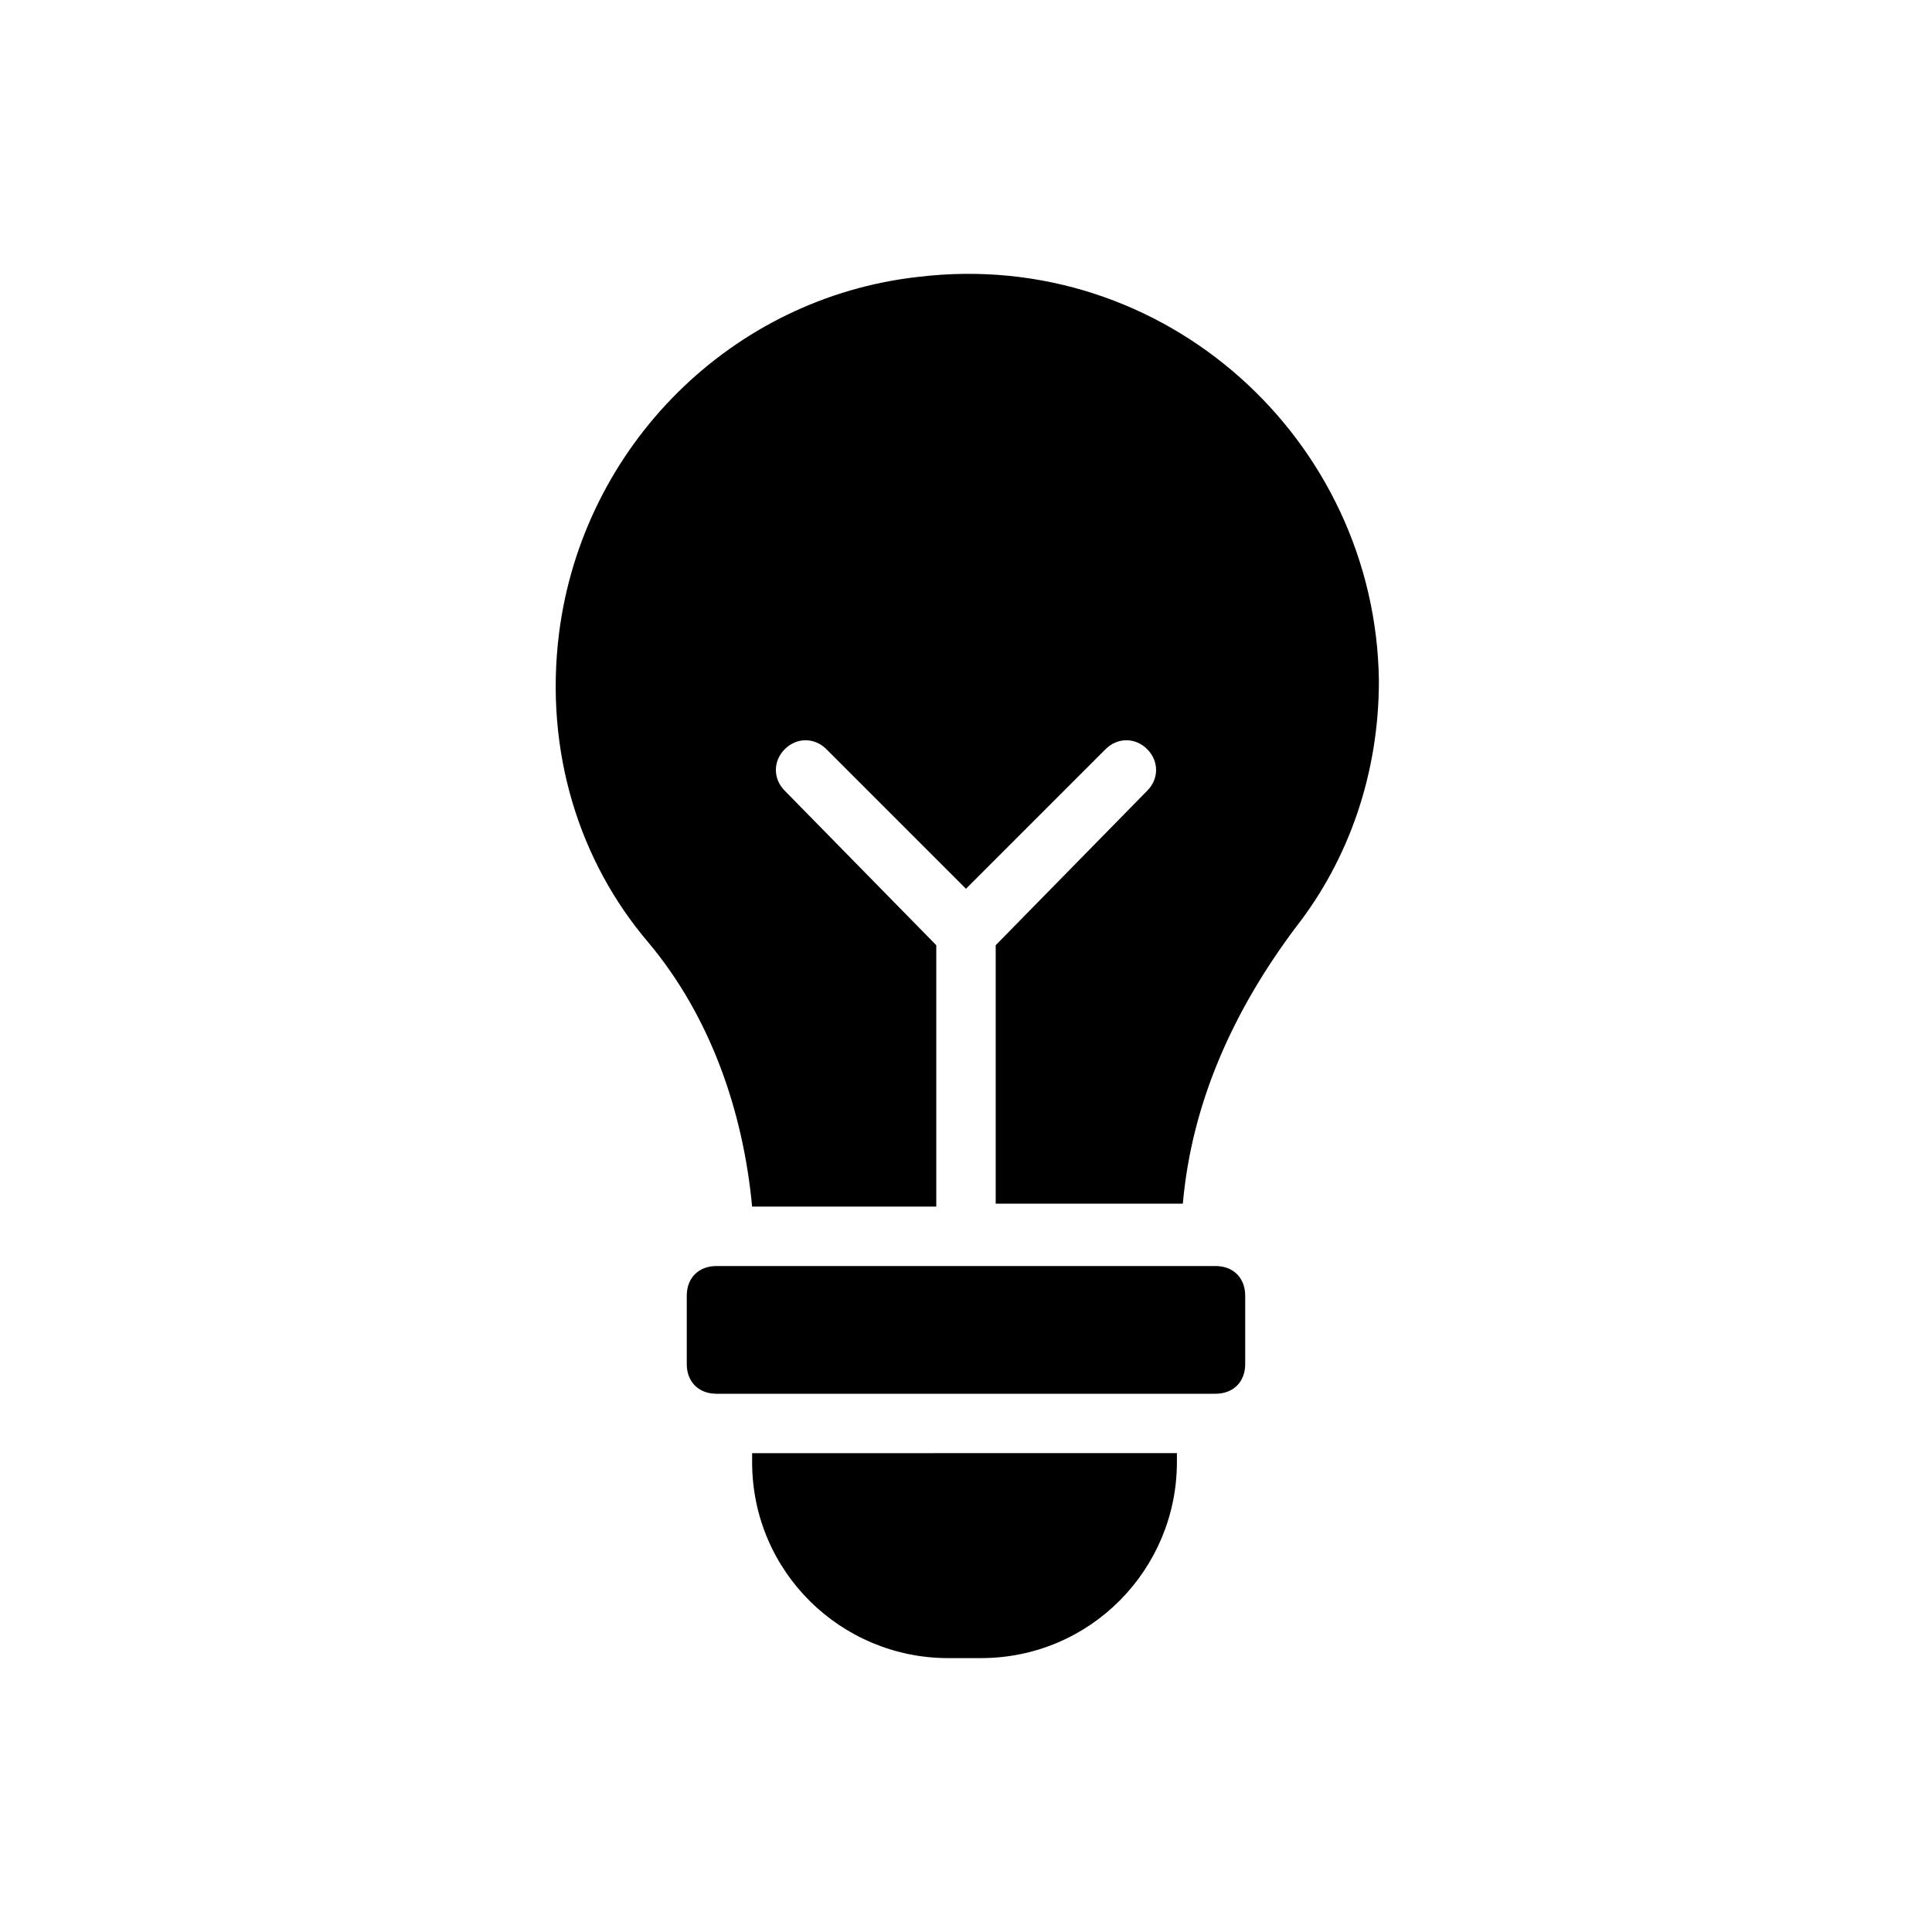<?xml version="1.0" encoding="UTF-8"?>
<!-- Uploaded to: ICON Repo, www.iconrepo.com, Generator: ICON Repo Mixer Tools -->
<svg fill="#000000" width="800px" height="800px" version="1.1" viewBox="144 144 512 512" xmlns="http://www.w3.org/2000/svg">
 <g>
  <path d="m387.4 217.37c-49.594 5.512-88.953 44.871-95.25 94.465-3.938 31.488 5.512 60.613 23.617 81.867 16.531 19.68 25.191 44.871 27.551 70.062h48.805v-69.273l-40.148-40.934c-3.148-3.148-3.148-7.871 0-11.02 3.148-3.148 7.871-3.148 11.02 0l37 37 37-37c3.148-3.148 7.871-3.148 11.02 0 3.148 3.148 3.148 7.871 0 11.02l-40.145 40.934v68.488h49.594c2.363-26.766 13.383-51.168 29.914-73.211 14.168-18.105 22.043-40.934 22.043-65.336-0.789-63.766-56.68-114.93-122.02-107.06z"/>
  <path d="m466.12 479.51h-132.25c-4.723 0-7.871 3.148-7.871 7.871v18.105c0 4.723 3.148 7.871 7.871 7.871h132.25c4.723 0 7.871-3.148 7.871-7.871v-18.105c0-4.723-3.148-7.871-7.871-7.871z"/>
  <path d="m343.32 531.46c0 29.125 23.617 51.957 51.957 51.957h8.66c29.125 0 51.957-23.617 51.957-51.957v-2.363l-112.57 0.004z"/>
 </g>
</svg>